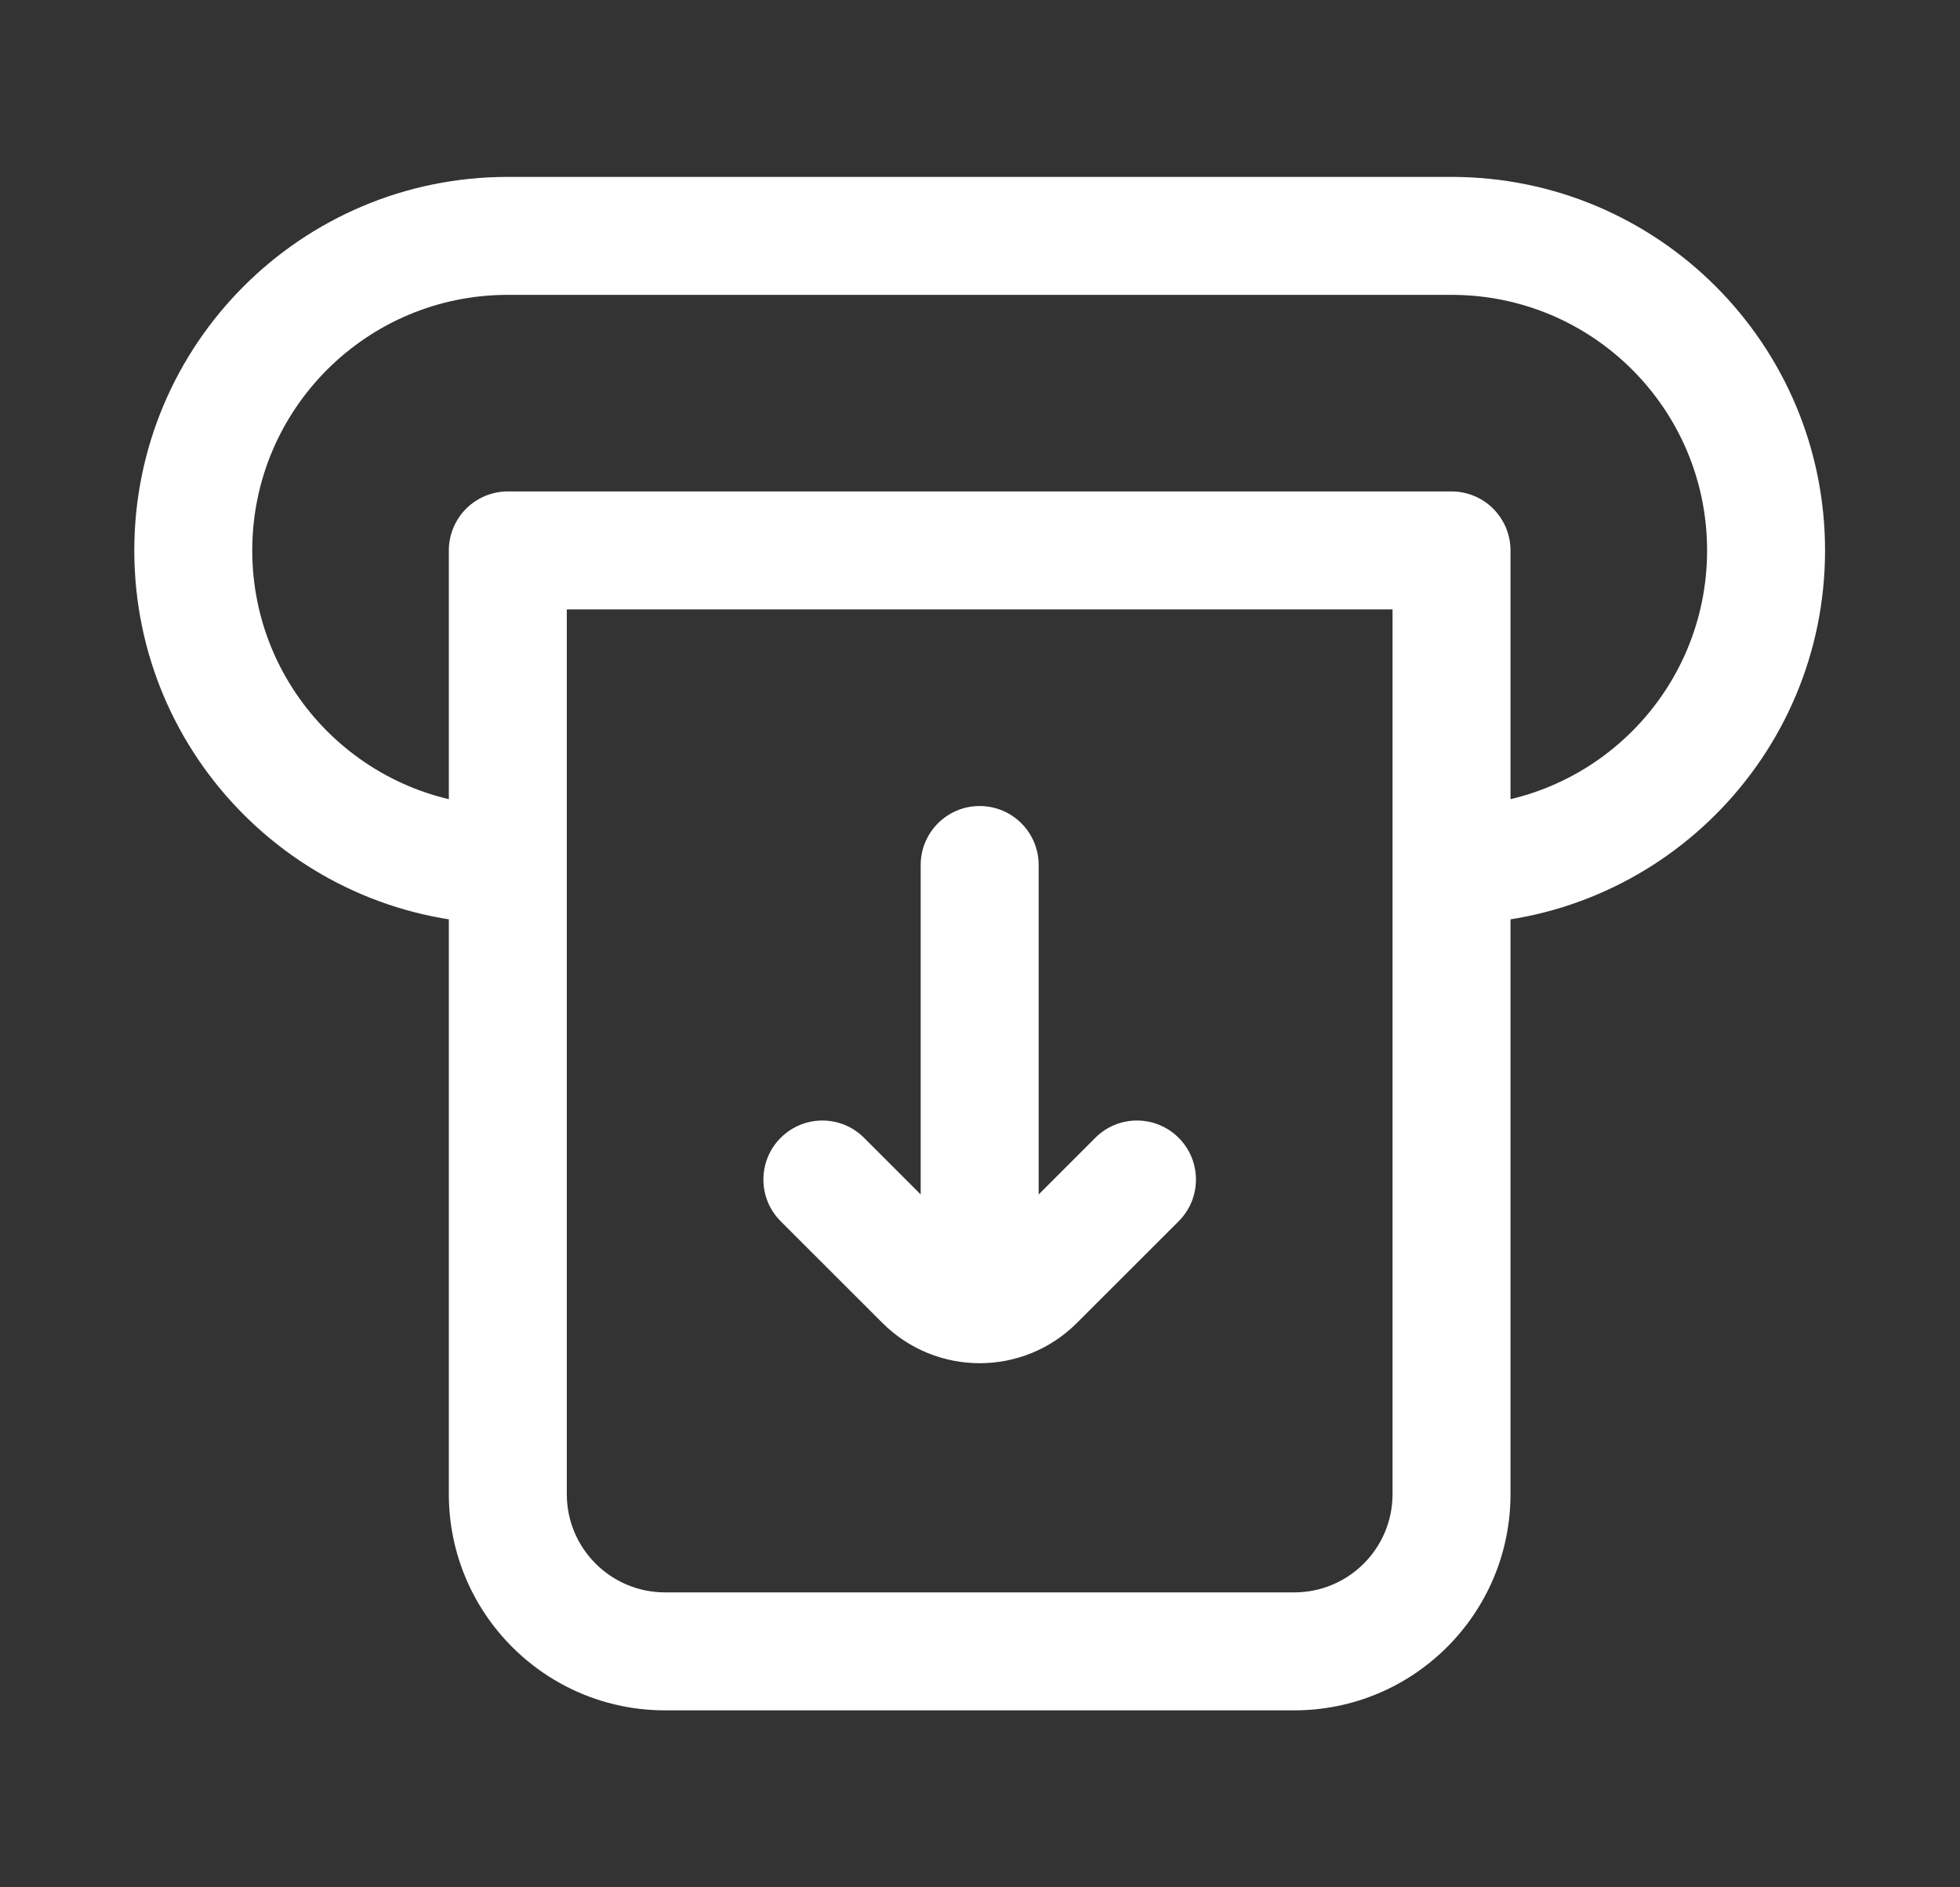 <svg width="27" height="26" viewBox="0 0 27 26" fill="none" xmlns="http://www.w3.org/2000/svg">
<rect x="0" y="0" width="27" height="26" fill="#333333" stroke="none"/>
<path d="M19.995 7.583H20.808C20.808 7.367 20.722 7.161 20.57 7.008C20.418 6.856 20.211 6.77 19.995 6.77V7.583ZM6.995 7.583V6.77C6.78 6.77 6.573 6.856 6.421 7.008C6.269 7.161 6.183 7.367 6.183 7.583H6.995ZM19.183 7.583V11.916H20.808V7.583H19.183ZM19.183 11.916V20.583H20.808V11.916H19.183ZM17.829 21.937H9.162V23.562H17.829V21.937ZM7.808 20.583V7.583H6.183V20.583H7.808ZM6.995 8.395H19.995V6.77H6.995V8.395ZM6.995 4.062H19.995V2.437H6.995V4.062ZM3.475 7.583C3.475 5.638 5.051 4.062 6.995 4.062V2.437C4.153 2.437 1.85 4.741 1.85 7.583H3.475ZM6.995 11.104C5.051 11.104 3.475 9.527 3.475 7.583H1.85C1.85 10.425 4.153 12.729 6.995 12.729V11.104ZM23.516 7.583C23.516 9.527 21.94 11.104 19.995 11.104V12.729C22.837 12.729 25.141 10.425 25.141 7.583H23.516ZM25.141 7.583C25.141 4.741 22.837 2.437 19.995 2.437V4.062C21.94 4.062 23.516 5.638 23.516 7.583H25.141ZM19.183 20.583C19.183 21.331 18.577 21.937 17.829 21.937V23.562C19.474 23.562 20.808 22.228 20.808 20.583H19.183ZM9.162 21.937C8.414 21.937 7.808 21.331 7.808 20.583H6.183C6.183 22.228 7.517 23.562 9.162 23.562V21.937Z" fill="white"/>
<path d="M11.903 15.675C11.586 15.357 11.072 15.357 10.754 15.675C10.437 15.992 10.437 16.507 10.754 16.824L11.903 15.675ZM16.237 16.824C16.554 16.507 16.554 15.992 16.237 15.675C15.919 15.357 15.405 15.357 15.088 15.675L16.237 16.824ZM14.308 11.916C14.308 11.467 13.944 11.104 13.495 11.104C13.047 11.104 12.683 11.467 12.683 11.916L14.308 11.916ZM12.683 17.333C12.683 17.781 13.047 18.145 13.495 18.145C13.944 18.145 14.308 17.781 14.308 17.333L12.683 17.333ZM10.754 16.824L12.155 18.224L13.304 17.076L11.903 15.675L10.754 16.824ZM14.836 18.224L16.237 16.824L15.088 15.675L13.687 17.076L14.836 18.224ZM12.155 18.224C12.895 18.965 14.096 18.965 14.836 18.224L13.687 17.076C13.581 17.181 13.41 17.181 13.304 17.076L12.155 18.224ZM12.683 11.916L12.683 17.333L14.308 17.333L14.308 11.916L12.683 11.916Z" fill="white"/>
</svg>
